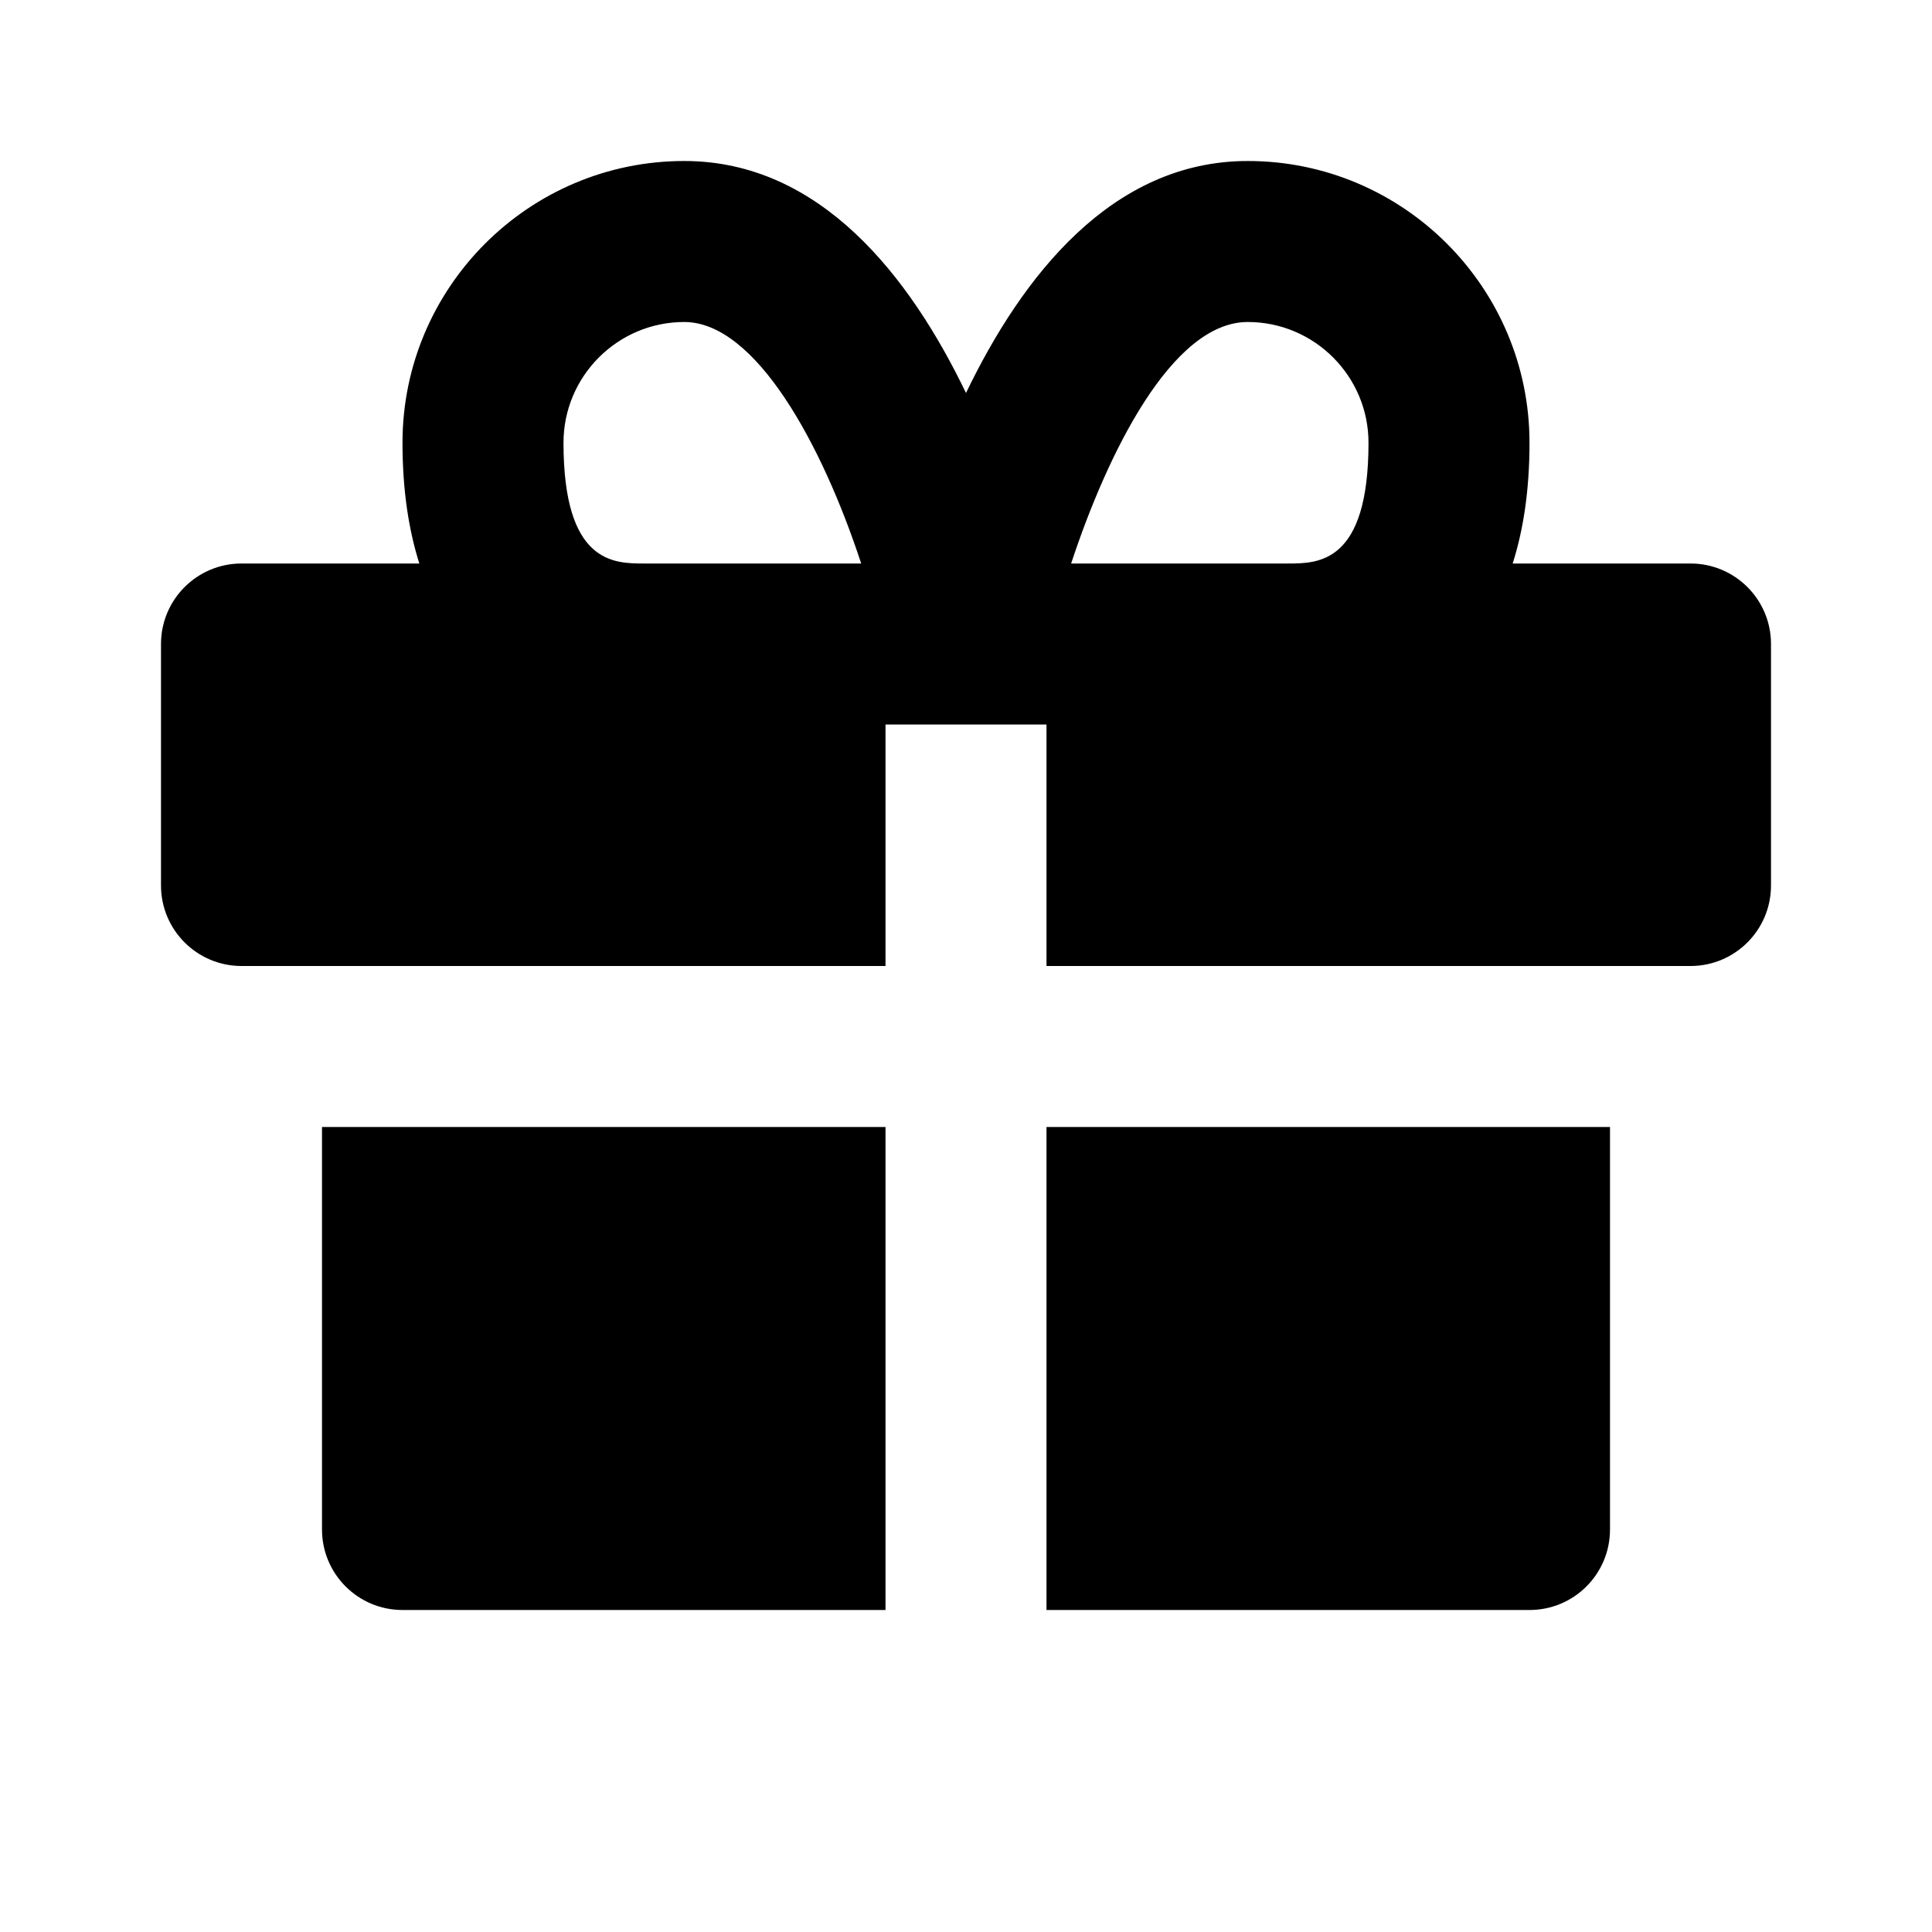 <svg xmlns="http://www.w3.org/2000/svg" width="24" height="24" viewBox="0 0 24 24"><path d="M20 19v-5h-1-1-5v6h6C19.553 20 20 19.553 20 19zM11 20v-6H6 5 4v5c0 .553.448 1 1 1H11zM21 7h-2.209C18.922 6.589 19 6.096 19 5.5 19 3.57 17.43 2 15.5 2c-1.689 0-2.803 1.434-3.5 2.882C11.303 3.434 10.19 2 8.5 2 6.57 2 5 3.57 5 5.5 5 6.096 5.079 6.589 5.209 7H3C2.448 7 2 7.448 2 8v3c0 .552.448 1 1 1h8V9h2v3h8c.553 0 1-.448 1-1V8C22 7.448 21.553 7 21 7zM15.5 4C16.327 4 17 4.673 17 5.5 17 7 16.374 7 16 7h-2.694C13.757 5.632 14.557 4 15.5 4zM7 5.5C7 4.673 7.673 4 8.5 4c.888 0 1.714 1.525 2.198 3H8C7.626 7 7 7 7 5.5z"/></svg>